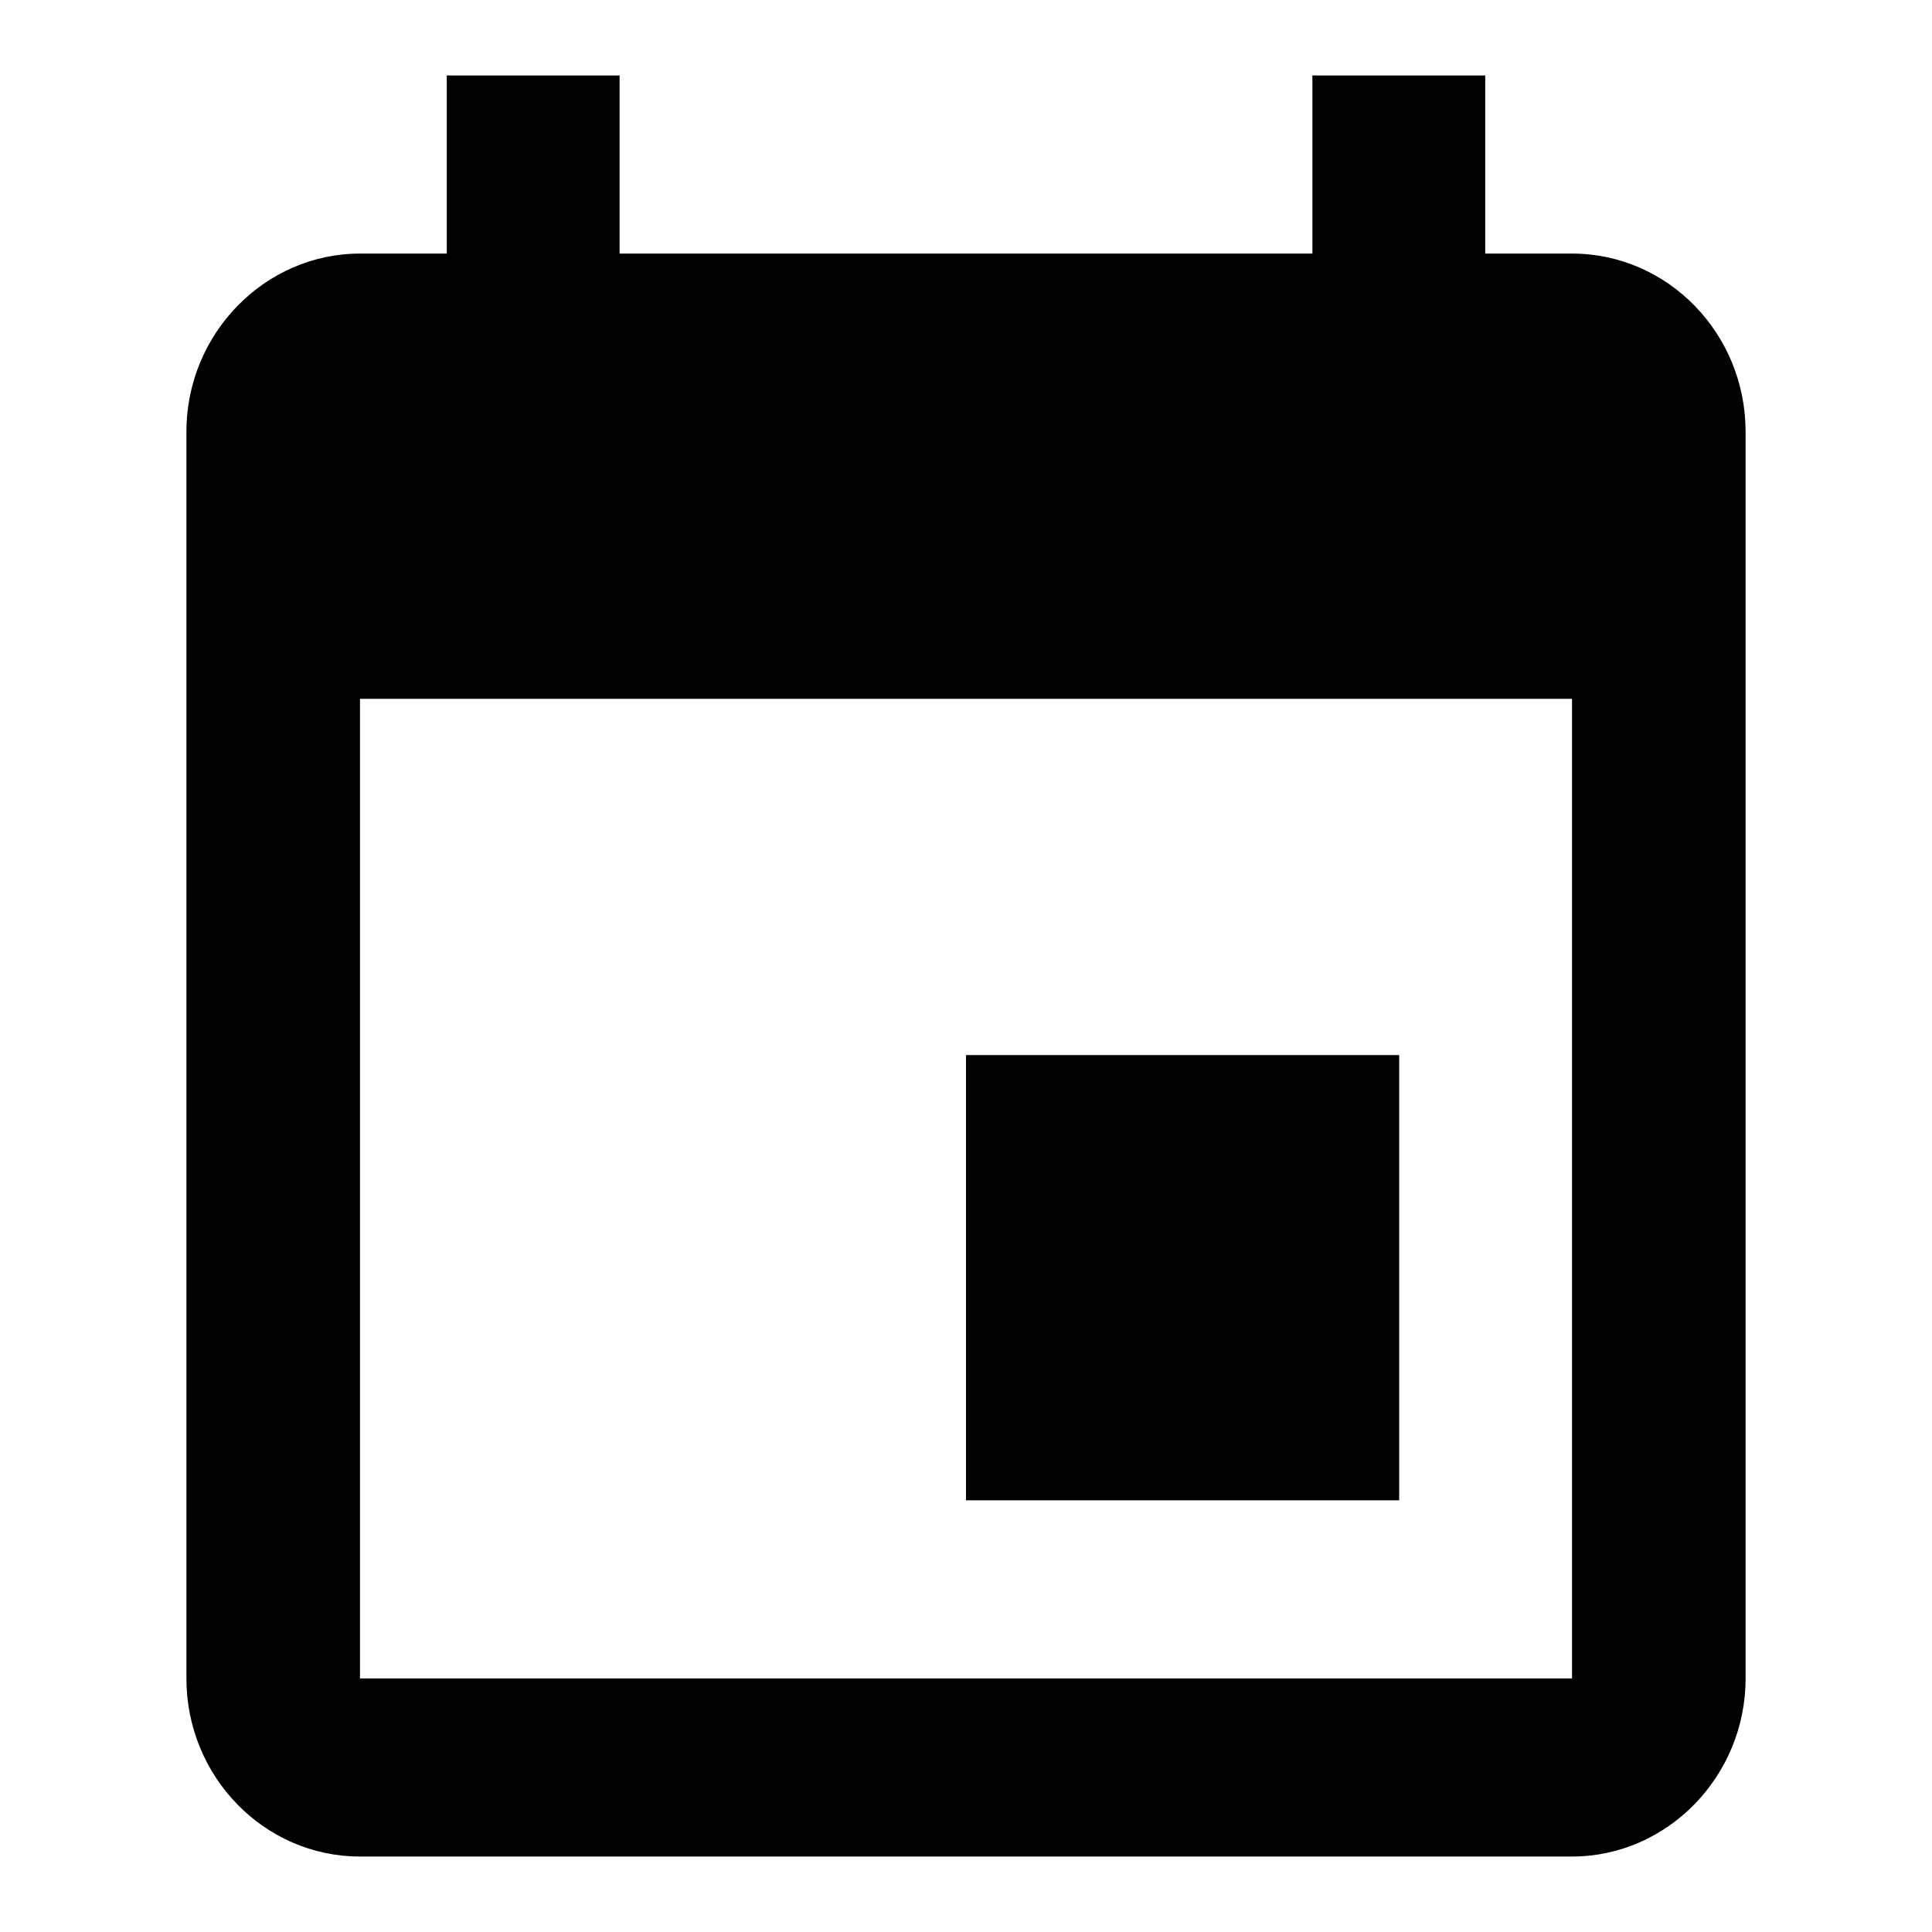 <?xml version="1.0" encoding="utf-8"?>
<!-- Svg Vector Icons : http://www.onlinewebfonts.com/icon -->
<!DOCTYPE svg PUBLIC "-//W3C//DTD SVG 1.1//EN" "http://www.w3.org/Graphics/SVG/1.1/DTD/svg11.dtd">
<svg version="1.1" xmlns="http://www.w3.org/2000/svg" xmlns:xlink="http://www.w3.org/1999/xlink" x="0px" y="0px" viewBox="0 0 256 256" enable-background="new 0 0 256 256" xml:space="preserve">
<g><g><path fill="#000000" d="M185.4,139.8H128v59h57.4V139.8L185.4,139.8z M173.9,10v23.6H82.1V10H59.2v23.6H47.7c-12.6,0-23,10.6-23,23.6v165.2c0,13,10.3,23.6,23,23.6h160.6c12.6,0,23-10.6,23-23.6V57.2c0-13-10.3-23.6-23-23.6h-11.5V10H173.9L173.9,10z M208.3,222.4H47.7V92.6h160.6L208.3,222.4L208.3,222.4z"/></g></g>
</svg>